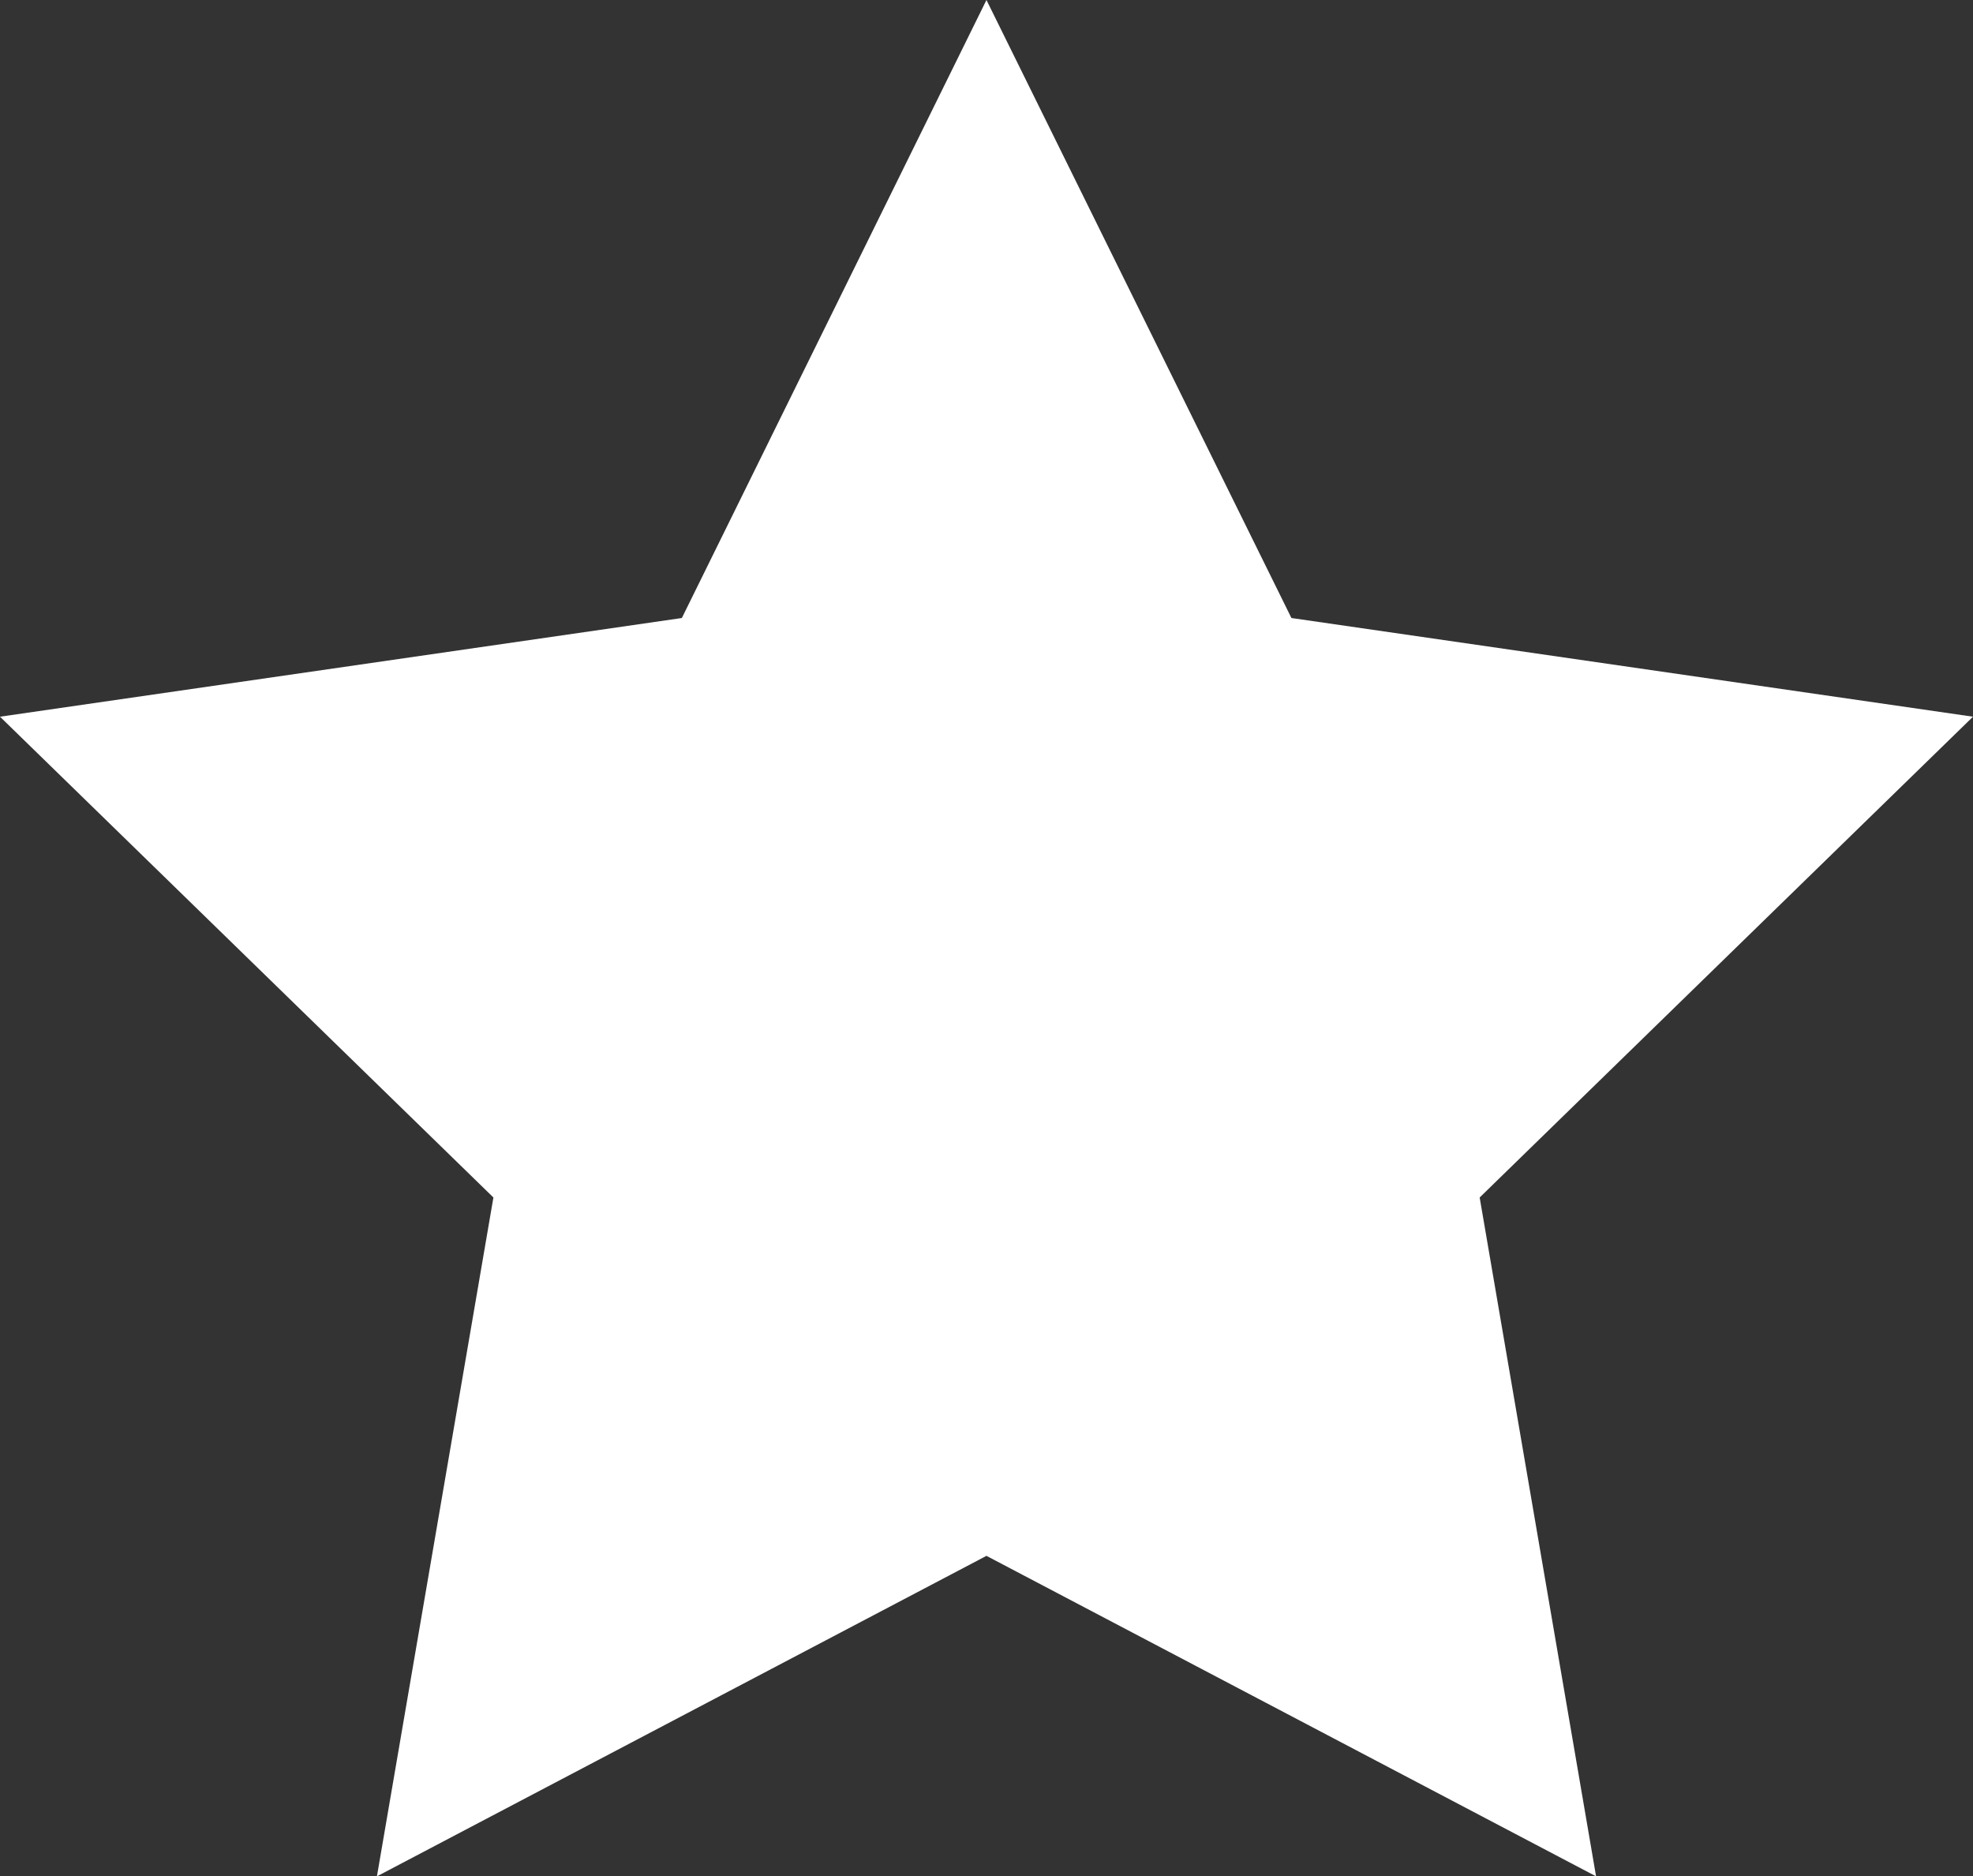 <svg id="组_47" data-name="组 47" xmlns="http://www.w3.org/2000/svg" width="49.46" height="47.036" viewBox="0 0 49.46 47.036">
  <rect x="0" y="0" width="49.46" height="47.036" fill="#333333" stroke="none"/>
  <g id="组_46" data-name="组 46">
    <path id="路径_50" data-name="路径 50" d="M704.858,1274.429l7.645,15.492,17.086,2.474-12.367,12.052,2.918,17.017-15.282-8.034-15.28,8.034,2.92-17.017-12.369-12.052,17.093-2.474Z" transform="translate(-680.129 -1274.429)" fill="#fff"/>
  </g>
</svg>
